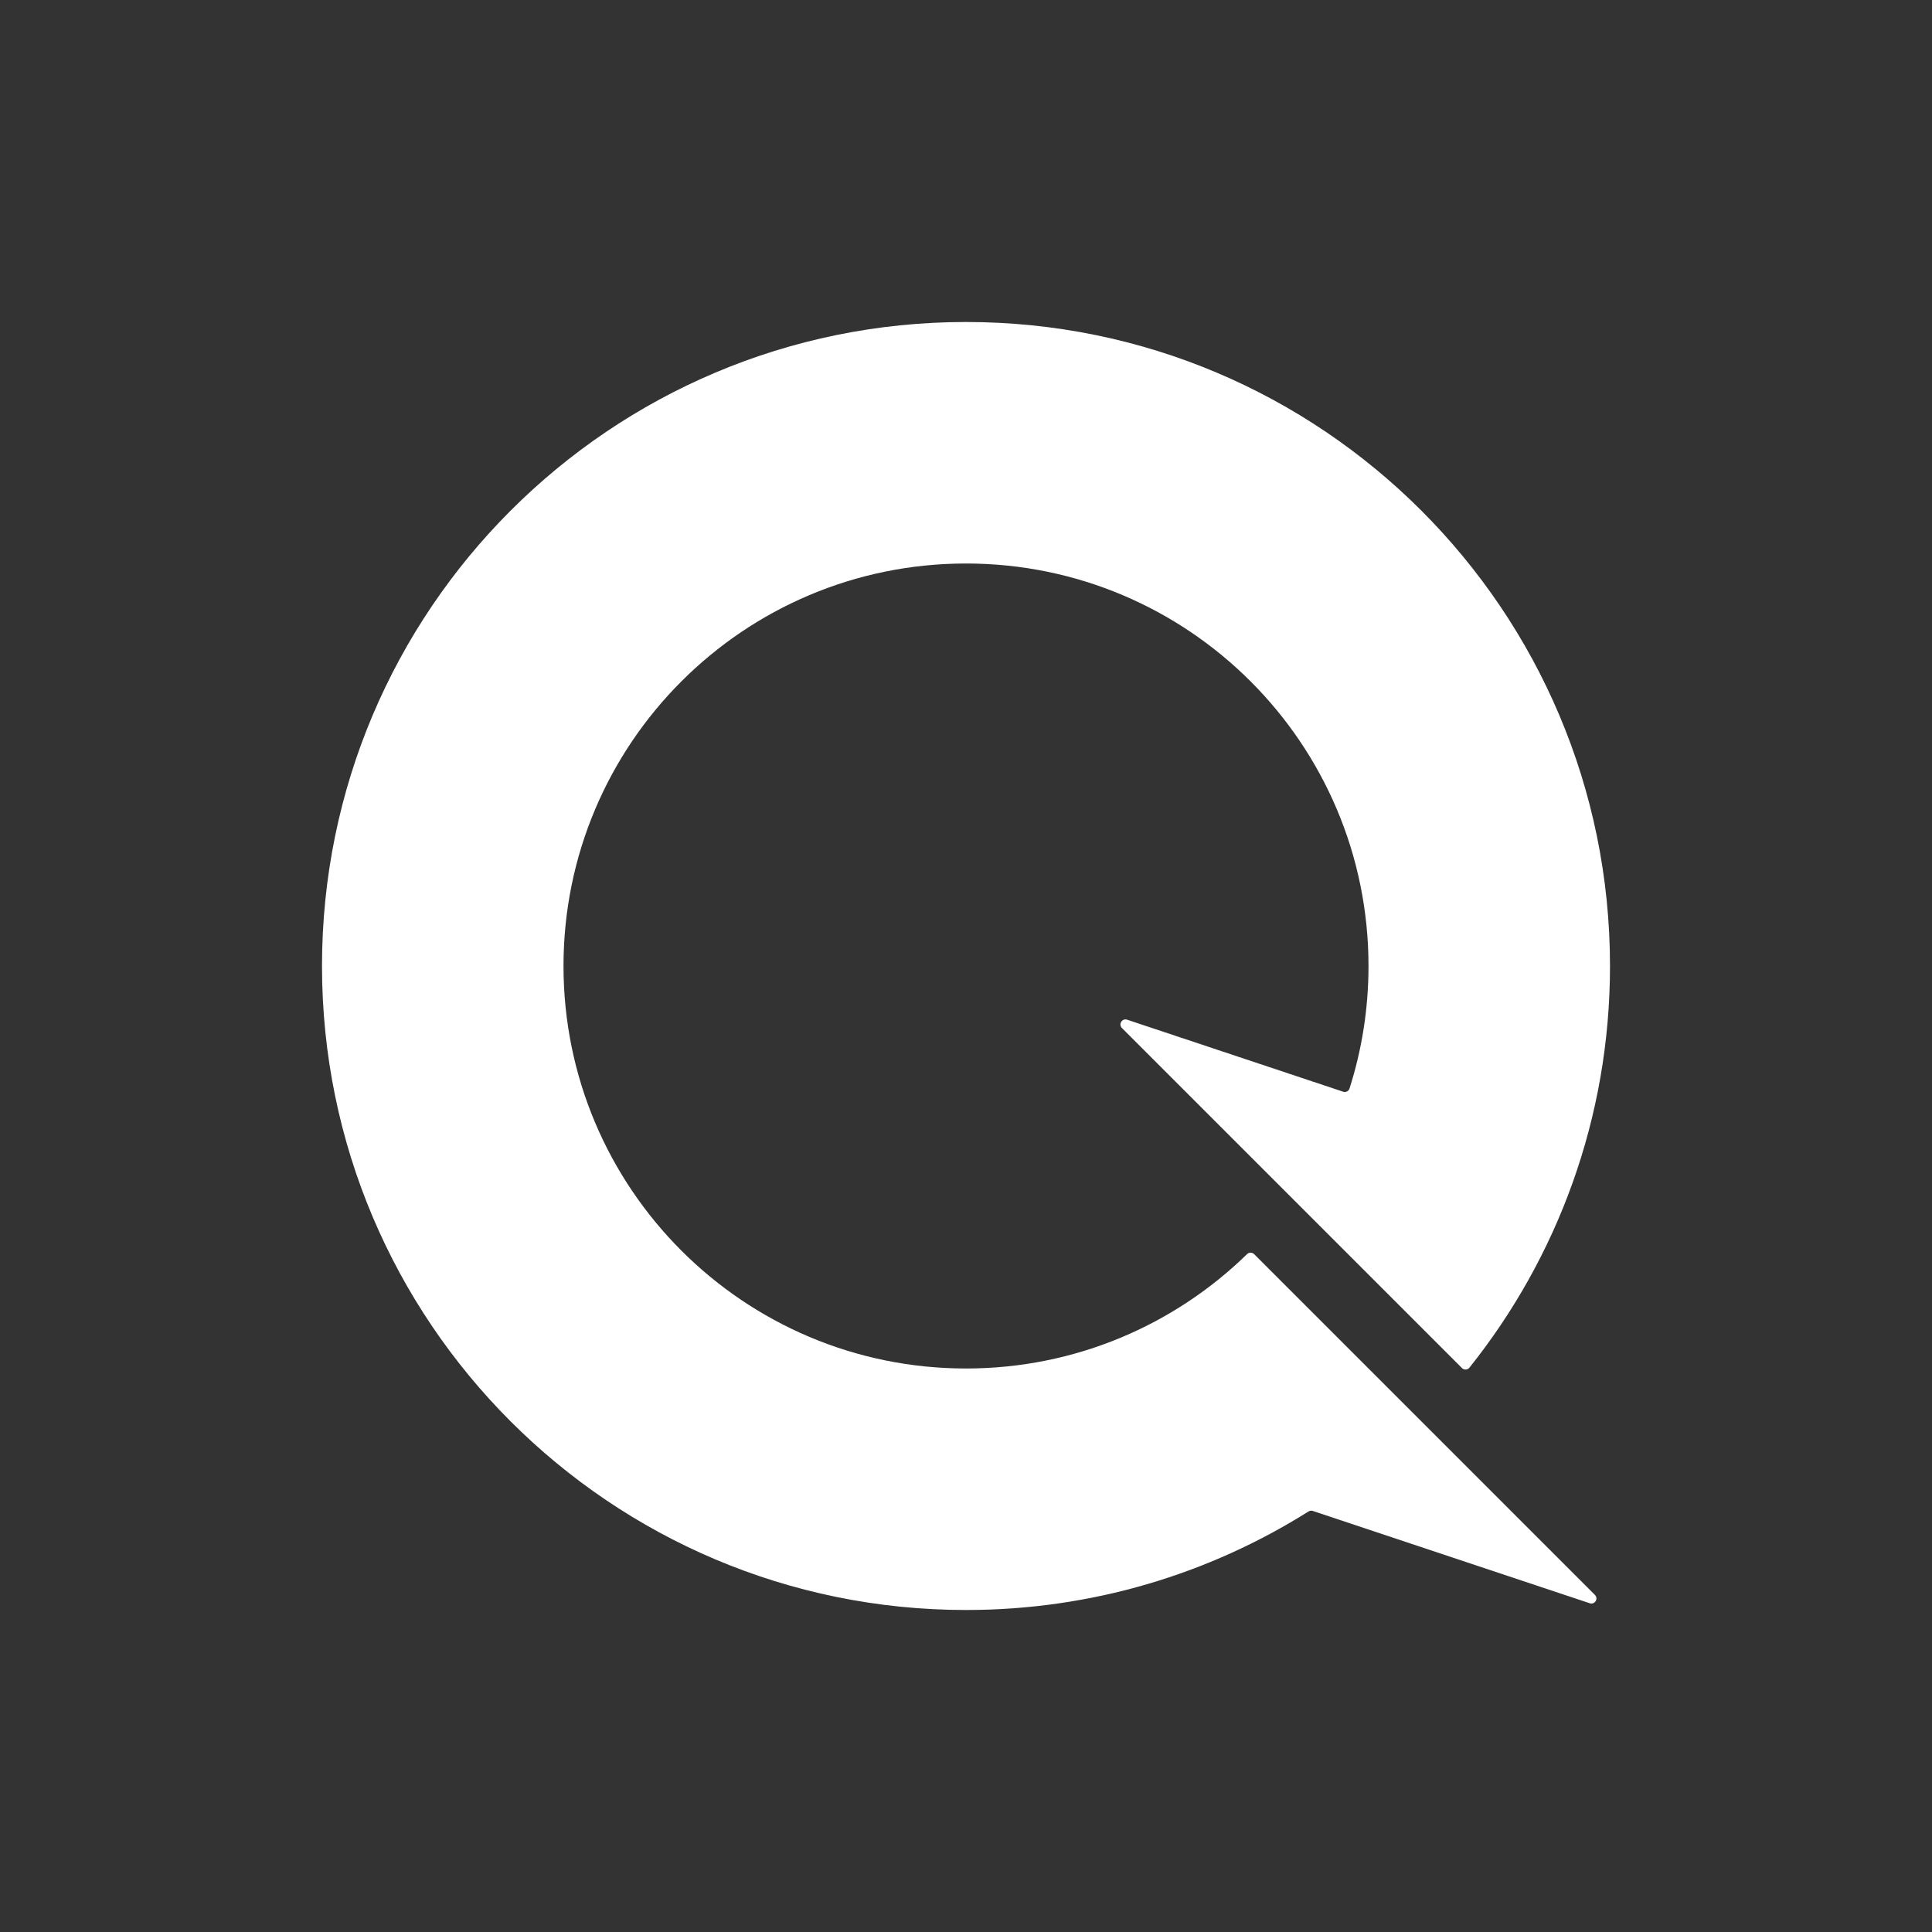 <svg xmlns="http://www.w3.org/2000/svg" width="768px" height="768px" viewBox="0 0 768 768" fill="none" aria-hidden="true">
<rect x="0" y="0" width="768" height="768" fill="#333333" stroke="none"/>
<g clip-path="url(#clip0_9644_417886649ac15fa34ea)">
<path fill-rule="evenodd" clip-rule="evenodd" d="M384 544C427.463 544 466.879 526.67 495.714 498.543C496.505 497.771 497.77 497.77 498.551 498.551L565.019 565.019L634.009 634.009C635.502 635.502 633.965 637.988 631.963 637.321L521.862 600.621C521.292 600.431 520.667 600.508 520.158 600.828C480.721 625.645 434.037 640 384 640C242.615 640 128 525.385 128 384C128 242.615 242.615 128 384 128C525.385 128 640 242.615 640 384C640 444.388 619.091 499.892 584.118 543.668C583.378 544.594 581.998 544.665 581.159 543.826L445.99 408.657C444.498 407.165 446.035 404.678 448.037 405.346L533.933 433.978C534.981 434.327 536.115 433.761 536.451 432.709C541.354 417.35 544 400.984 544 384C544 295.634 472.366 224 384 224C295.634 224 224 295.634 224 384C224 472.366 295.634 544 384 544Z" fill="#009FD1" style="fill:url(#CerosGradient_id3787b8377);"/>
</g>
<defs><linearGradient class="cerosgradient" data-cerosgradient="true" id="CerosGradient_id3787b8377" gradientUnits="userSpaceOnUse" x1="50%" y1="100%" x2="50%" y2="0%"><stop offset="0%" stop-color="#FFFFFF"/><stop offset="100%" stop-color="#FFFFFF"/></linearGradient><linearGradient/>
<clipPath id="clip0_9644_417886649ac15fa34ea">
<rect width="768" height="768" fill="white" style="fill:url(#CerosGradient_id3787b8377);"/>
</clipPath>
</defs>
</svg>